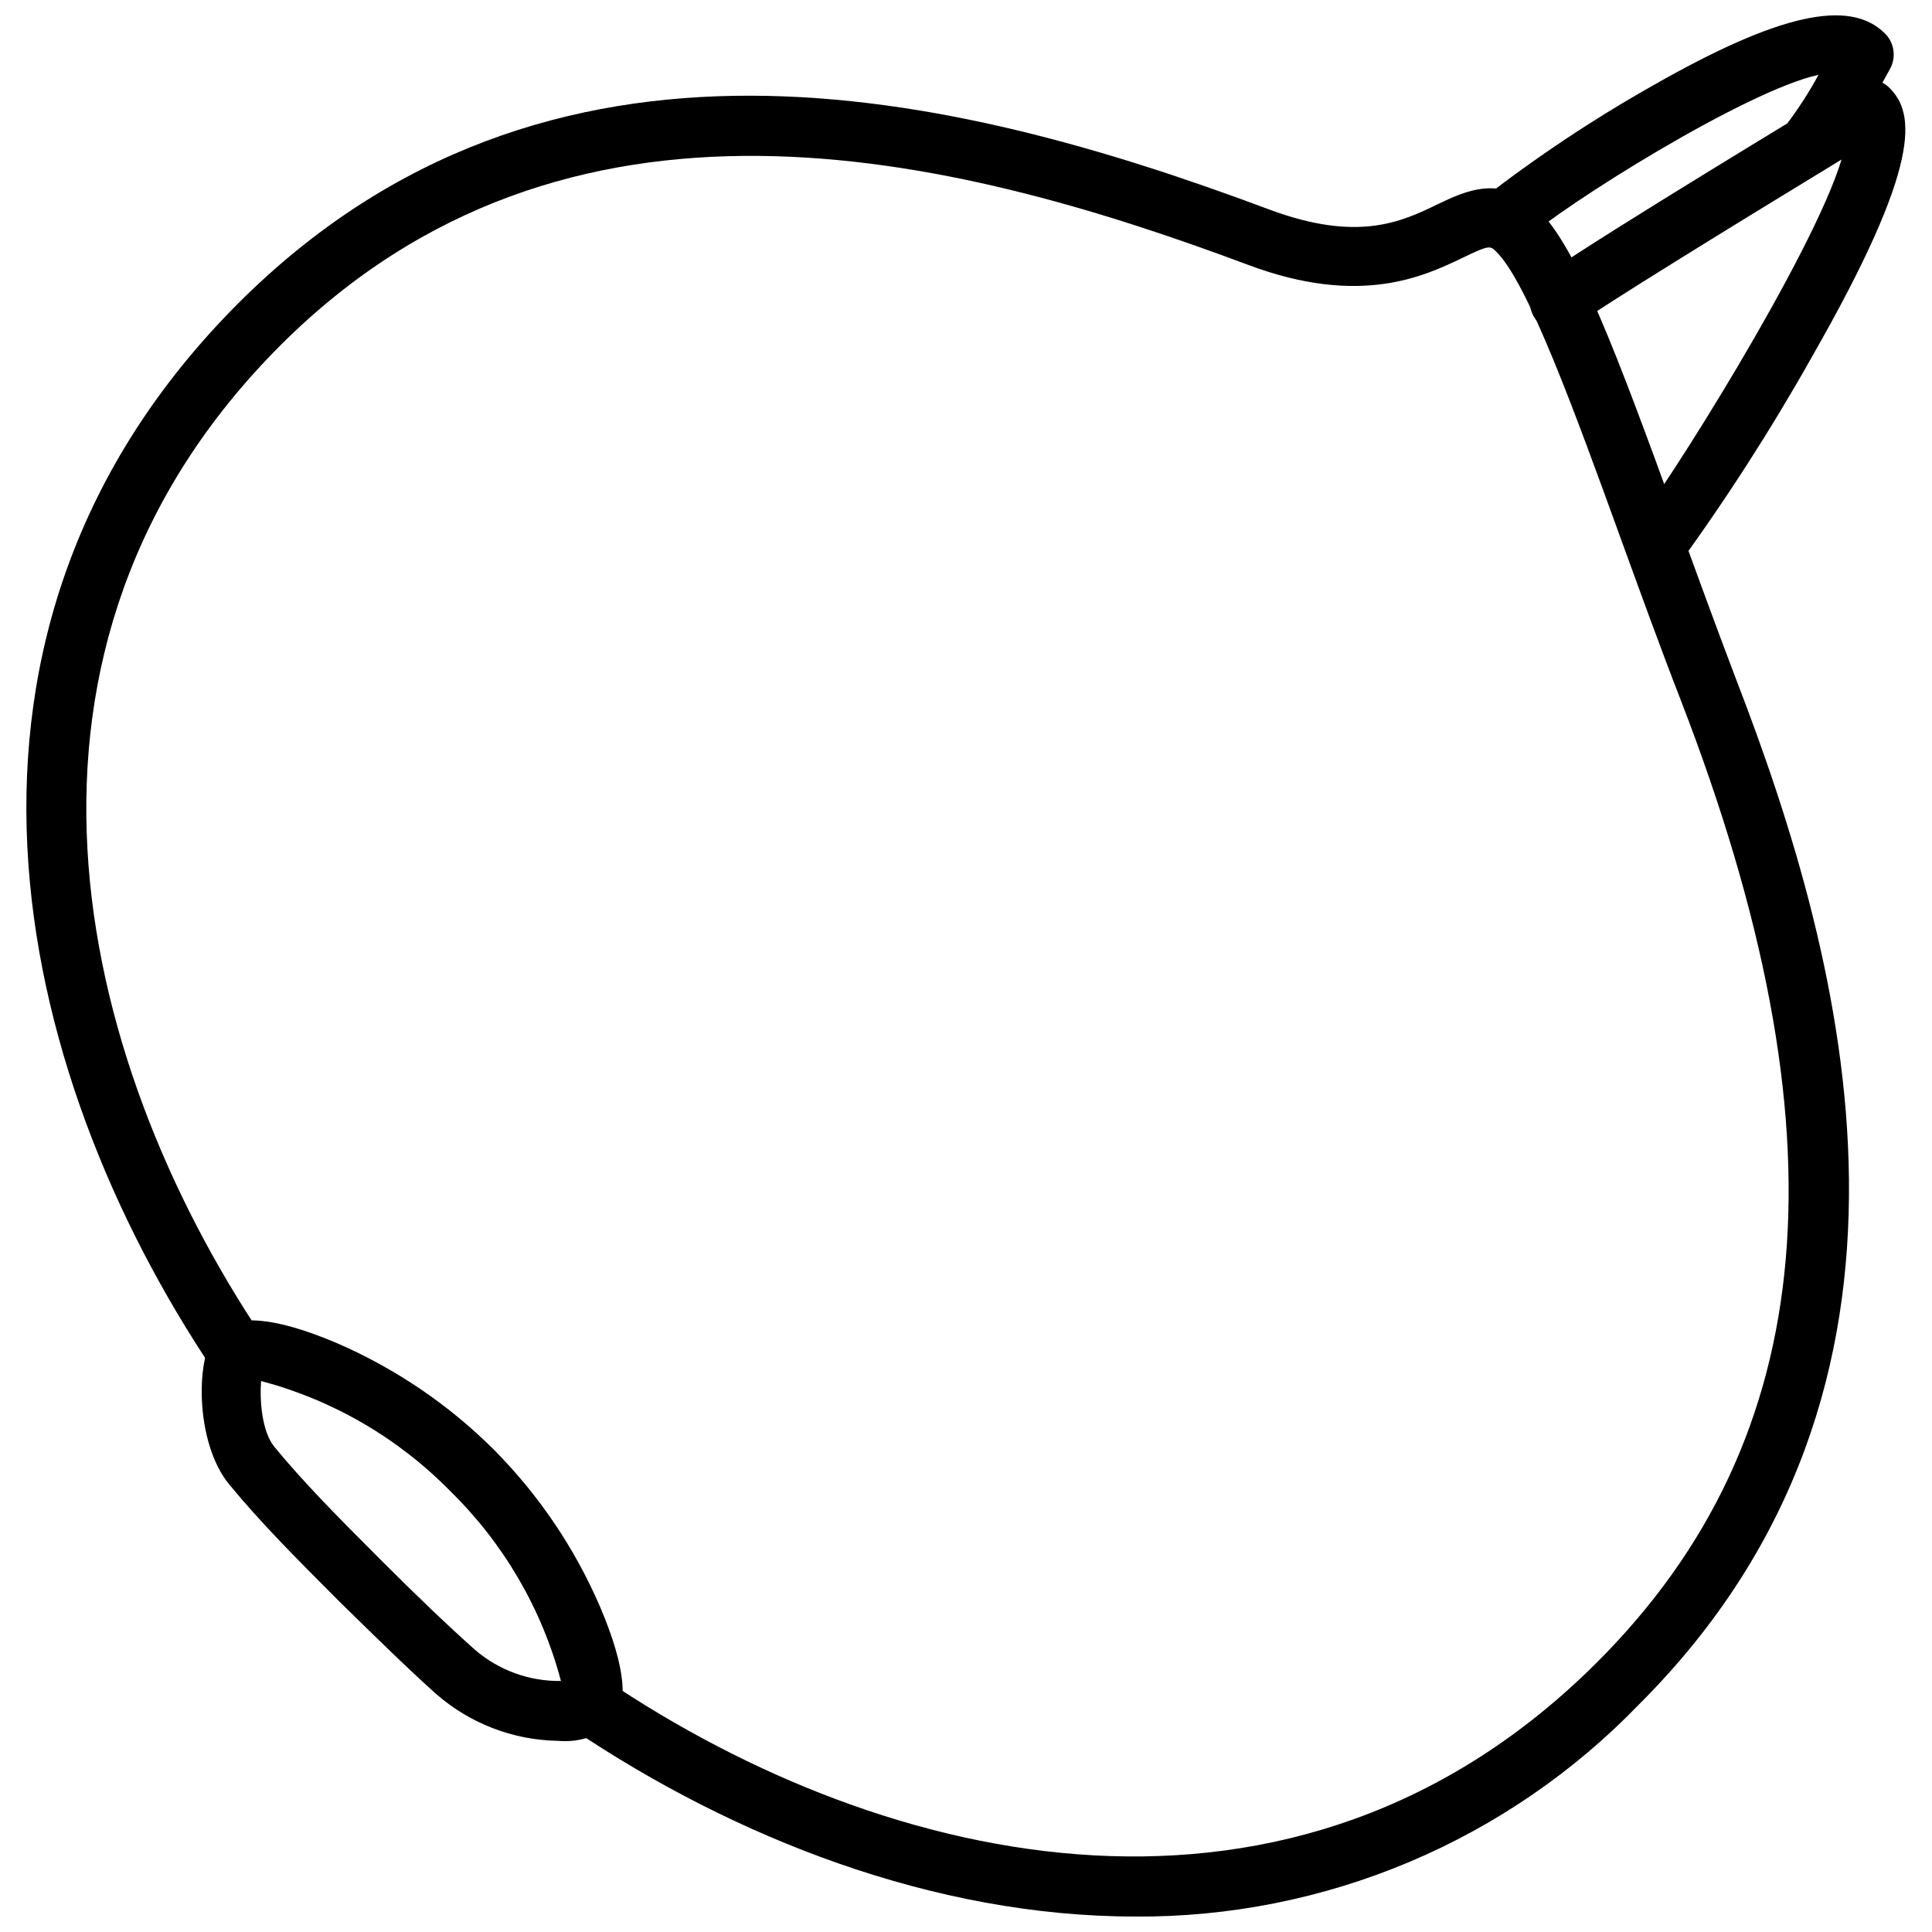 <?xml version="1.0" encoding="UTF-8"?>
<!-- Uploaded to: SVG Repo, www.svgrepo.com, Generator: SVG Repo Mixer Tools -->
<svg width="800px" height="800px" version="1.1" viewBox="144 144 512 512" xmlns="http://www.w3.org/2000/svg">
 <defs>
  <clipPath id="b">
   <path d="m534 148.09h112v62.906h-112z"/>
  </clipPath>
  <clipPath id="a">
   <path d="m150 169h485v482.9h-485z"/>
  </clipPath>
 </defs>
 <g clip-path="url(#b)">
  <path d="m542.32 210.16c-3.137-0.027-5.957-1.914-7.18-4.805-1.223-2.887-0.613-6.227 1.551-8.5 14.41-11.211 29.633-21.34 45.539-30.305 33.023-18.812 51.957-23.066 61.324-13.656v-0.004c2.465 2.469 3.008 6.266 1.34 9.328-2.676 4.922-11.809 21.293-16.215 25.781h-0.004c-3.074 3.078-8.062 3.078-11.137 0-3.078-3.074-3.078-8.062 0-11.137 3.113-4.129 5.918-8.484 8.383-13.031-19.207 4.172-67.621 34.52-78.207 44.121v0.004c-1.449 1.398-3.383 2.188-5.394 2.203z"/>
 </g>
 <path d="m582.67 296.68c-3.106-0.074-5.879-1.965-7.078-4.832-1.199-2.867-0.602-6.172 1.527-8.434 7.875-9.367 47.234-71.715 54.91-97.141-28.535 17.359-65.535 40.148-69.273 43.297-3.059 2.973-7.926 2.973-10.984 0-1.512-1.48-2.367-3.512-2.367-5.629 0-2.117 0.855-4.148 2.367-5.629 3.938-3.938 53.844-34.363 83.324-52.191h0.004c3.102-1.875 7.082-1.387 9.641 1.18 6.691 6.691 8.816 19.918-20.547 71.242h0.004c-10.906 19.375-22.945 38.09-36.055 56.051-1.488 1.371-3.449 2.117-5.473 2.086z"/>
 <g clip-path="url(#a)">
  <path d="m444.79 651.9c-53.371 0-106.27-20.898-148.98-49.633-3.523-2.453-4.43-7.281-2.035-10.848 2.394-3.566 7.207-4.551 10.812-2.219 74.508 50.223 182.67 75.336 262.73-4.762 59.395-59.395 66.402-140.44 22.043-255.05-5.551-14.289-10.824-28.891-15.941-42.941-12.004-33.102-24.441-67.344-32.867-75.73-1.652-1.652-1.852-1.812-8.895 1.574-10.156 4.879-27.16 13.066-56.914 1.891-79.59-29.797-180.7-54.277-256.39 21.293-80.02 80.059-54.906 188.14-4.723 262.93 1.207 1.734 1.668 3.875 1.277 5.953-0.387 2.074-1.594 3.906-3.348 5.082-1.754 1.18-3.902 1.602-5.973 1.176-2.066-0.422-3.879-1.66-5.023-3.434-53.688-79.902-80.02-196.05 6.57-282.8 82.105-82.027 188.93-56.406 273.2-24.875 23.617 8.816 35.188 3.188 44.594-1.34 7.203-3.465 17.121-8.227 26.805 1.496 10.352 10.352 20.625 37.707 36.527 81.477 5.078 14.012 10.352 28.496 15.742 42.668 29.48 76.203 59.039 187.32-25.625 271.86l0.004-0.004c-17.301 17.93-38.062 32.16-61.023 41.828-22.965 9.668-47.652 14.574-72.566 14.418z"/>
 </g>
 <path d="m291.91 605.34c-11.934-0.184-23.418-4.606-32.391-12.477-7.398-6.613-15.742-14.801-25.387-24.246-12.516-12.516-21.332-21.453-29.402-31.25-9.25-11.258-8.934-34.676-3.227-40.383 4.879-4.879 15.43-3.938 31.488 2.832h-0.004c15.586 6.711 29.766 16.297 41.801 28.262 11.965 12.031 21.551 26.215 28.262 41.797 6.769 15.941 7.871 26.527 2.832 31.488-4 3.016-8.98 4.43-13.973 3.977zm-78.719-95.332c-0.395 5.117 0.195 13.383 3.543 17.438 7.598 9.25 16.176 17.949 28.379 30.148 9.25 9.25 17.594 17.238 24.758 23.617 6.328 5.449 14.438 8.391 22.789 8.266-5.055-19.066-15.156-36.414-29.246-50.223-13.77-14.07-31.078-24.172-50.105-29.242z"/>
</svg>